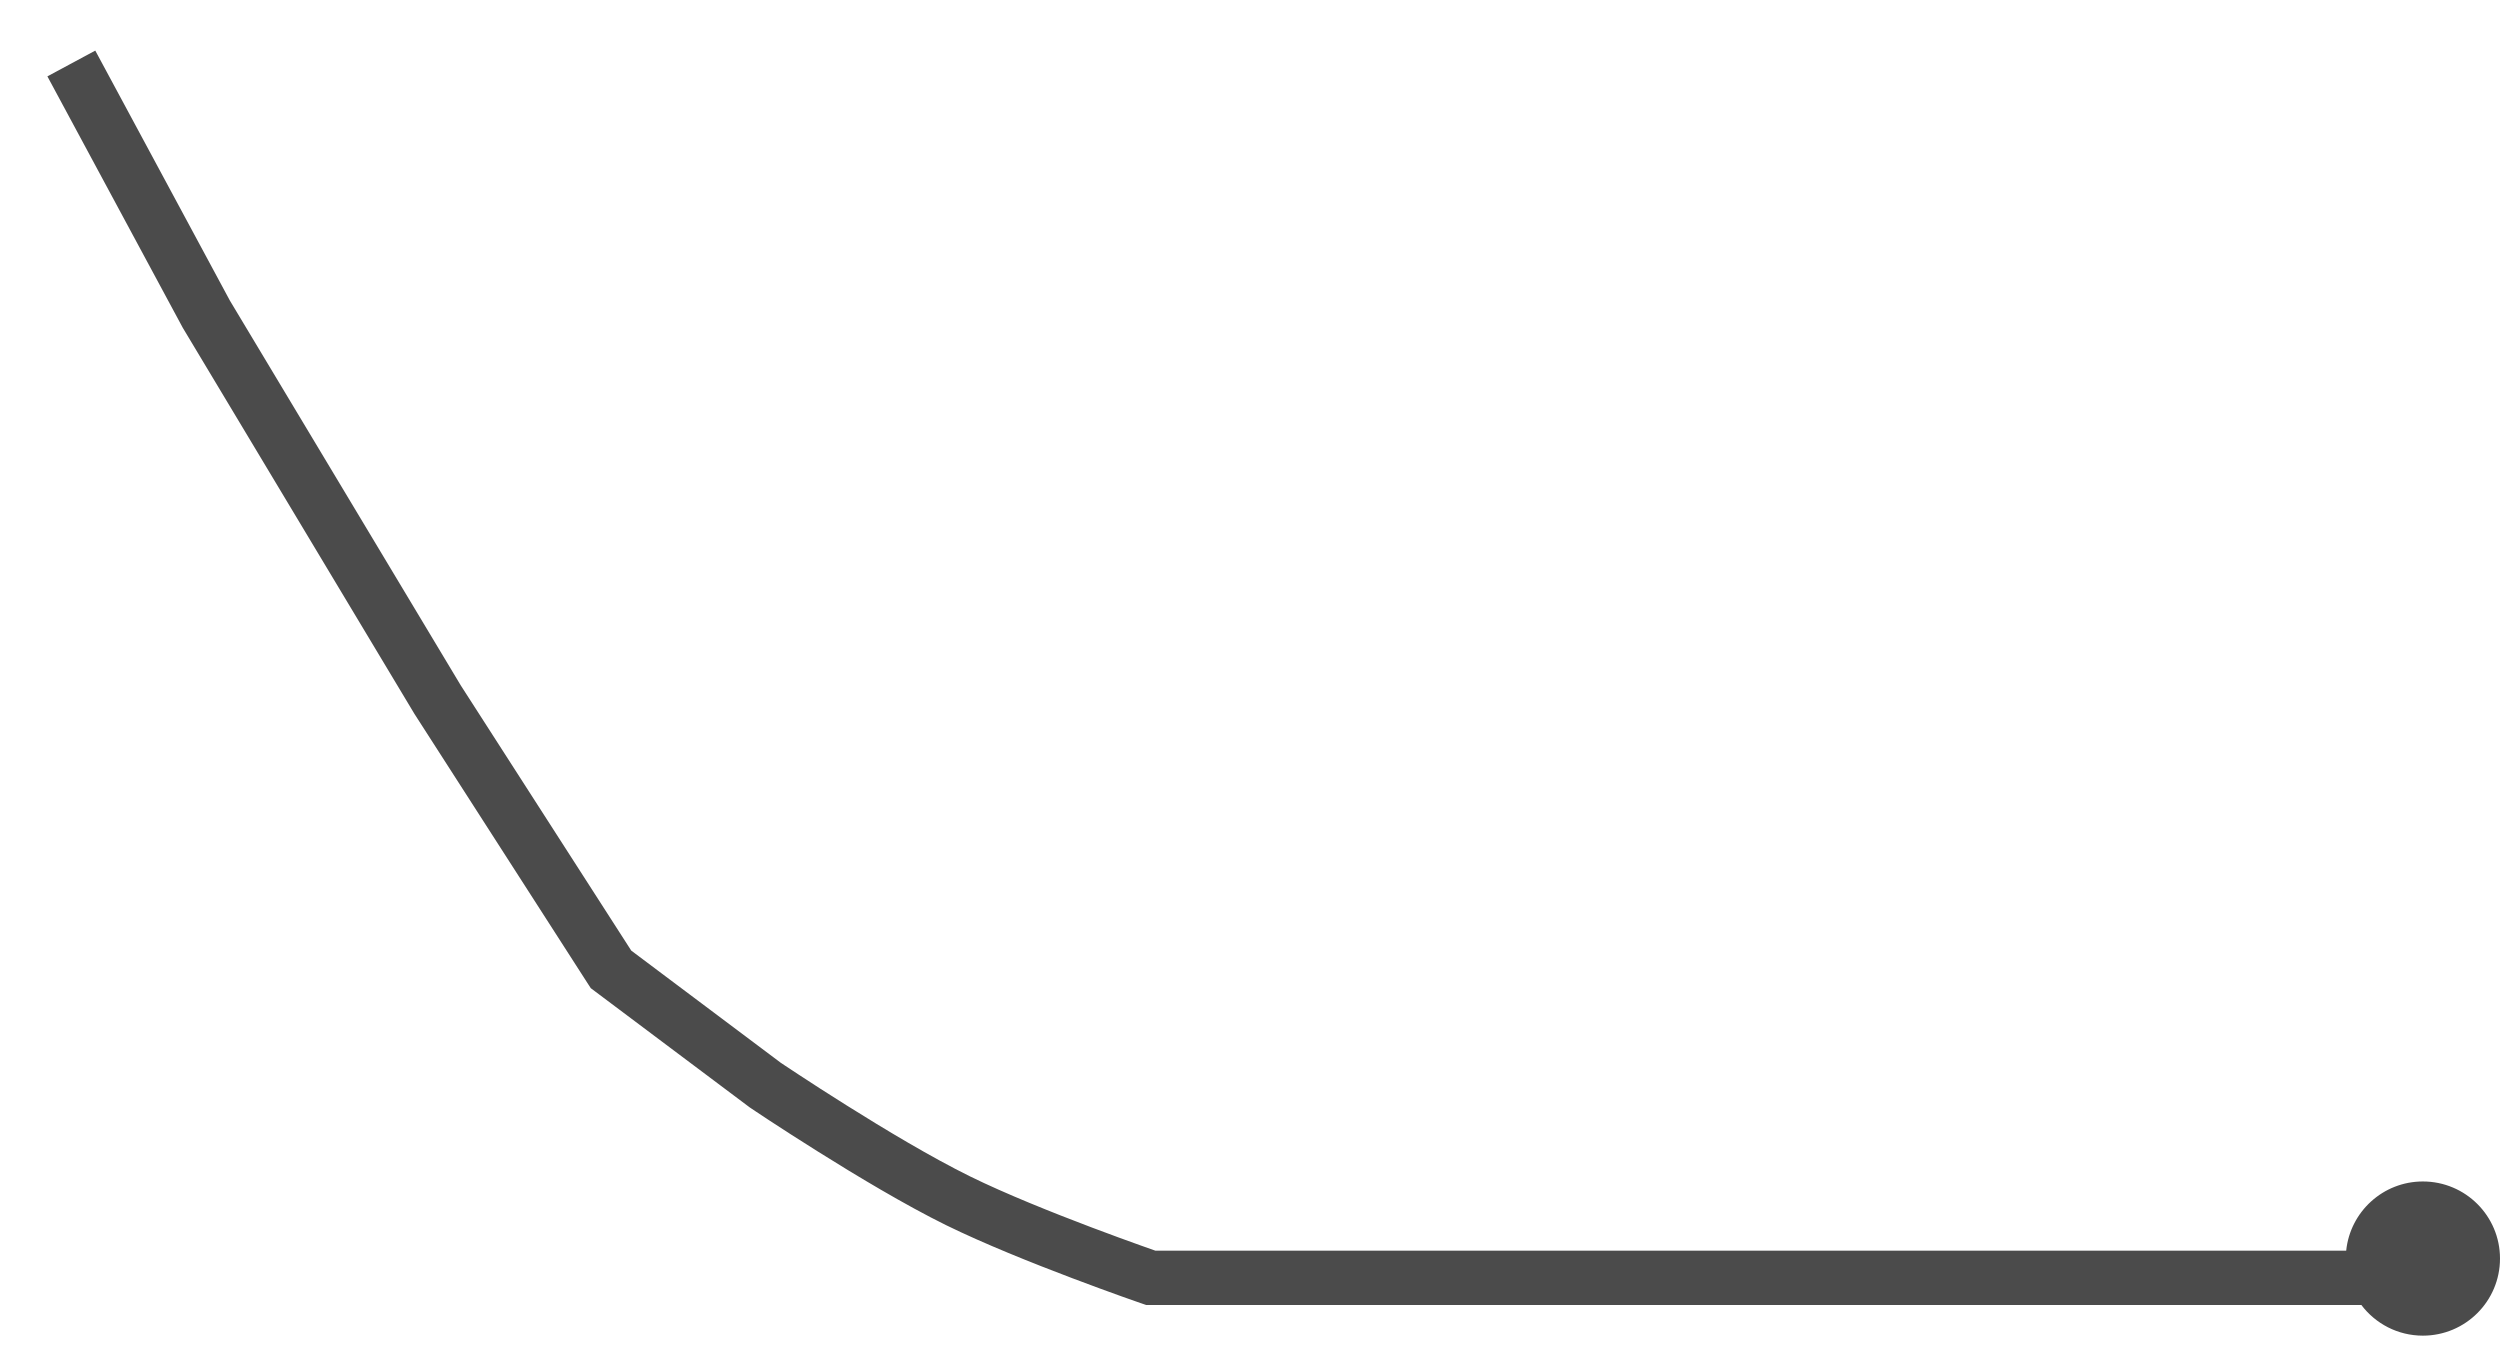 <svg width="46" height="25" viewBox="0 0 46 25" fill="none" xmlns="http://www.w3.org/2000/svg">
<path fill-rule="evenodd" clip-rule="evenodd" d="M0.872 1.405L3.355 6.016L3.36 6.026L3.366 6.036L7.622 13.129L7.626 13.136L7.63 13.142L10.822 18.108L10.871 18.183L10.943 18.237L13.78 20.365L13.79 20.373L13.801 20.38L14.08 19.965L13.801 20.38L13.801 20.38L13.801 20.38L13.802 20.381L13.807 20.384L13.826 20.397L13.896 20.444C13.957 20.484 14.046 20.543 14.156 20.616C14.378 20.761 14.688 20.962 15.044 21.185C15.752 21.63 16.657 22.173 17.406 22.542C18.098 22.882 19.003 23.244 19.725 23.517C20.088 23.655 20.409 23.771 20.639 23.854C20.754 23.895 20.847 23.927 20.911 23.95L20.984 23.976L21.004 23.982L21.009 23.984L21.01 23.985L21.011 23.985L21.011 23.985L21.174 23.512L21.011 23.985L21.09 24.012H21.174H43.449C43.708 24.355 44.119 24.576 44.581 24.576C45.365 24.576 46 23.941 46 23.157C46 22.374 45.365 21.739 44.581 21.739C43.847 21.739 43.243 22.297 43.17 23.012H21.258L21.241 23.006C21.179 22.984 21.089 22.953 20.976 22.912C20.75 22.831 20.435 22.717 20.079 22.582C19.363 22.311 18.494 21.963 17.848 21.645C17.147 21.3 16.279 20.78 15.576 20.338C15.227 20.119 14.922 19.922 14.705 19.779C14.596 19.708 14.51 19.651 14.45 19.611L14.383 19.566L14.37 19.558L11.615 17.491L8.476 12.608L4.23 5.531L1.753 0.931L0.872 1.405Z" fill="#4B4B4B"/>
</svg>
